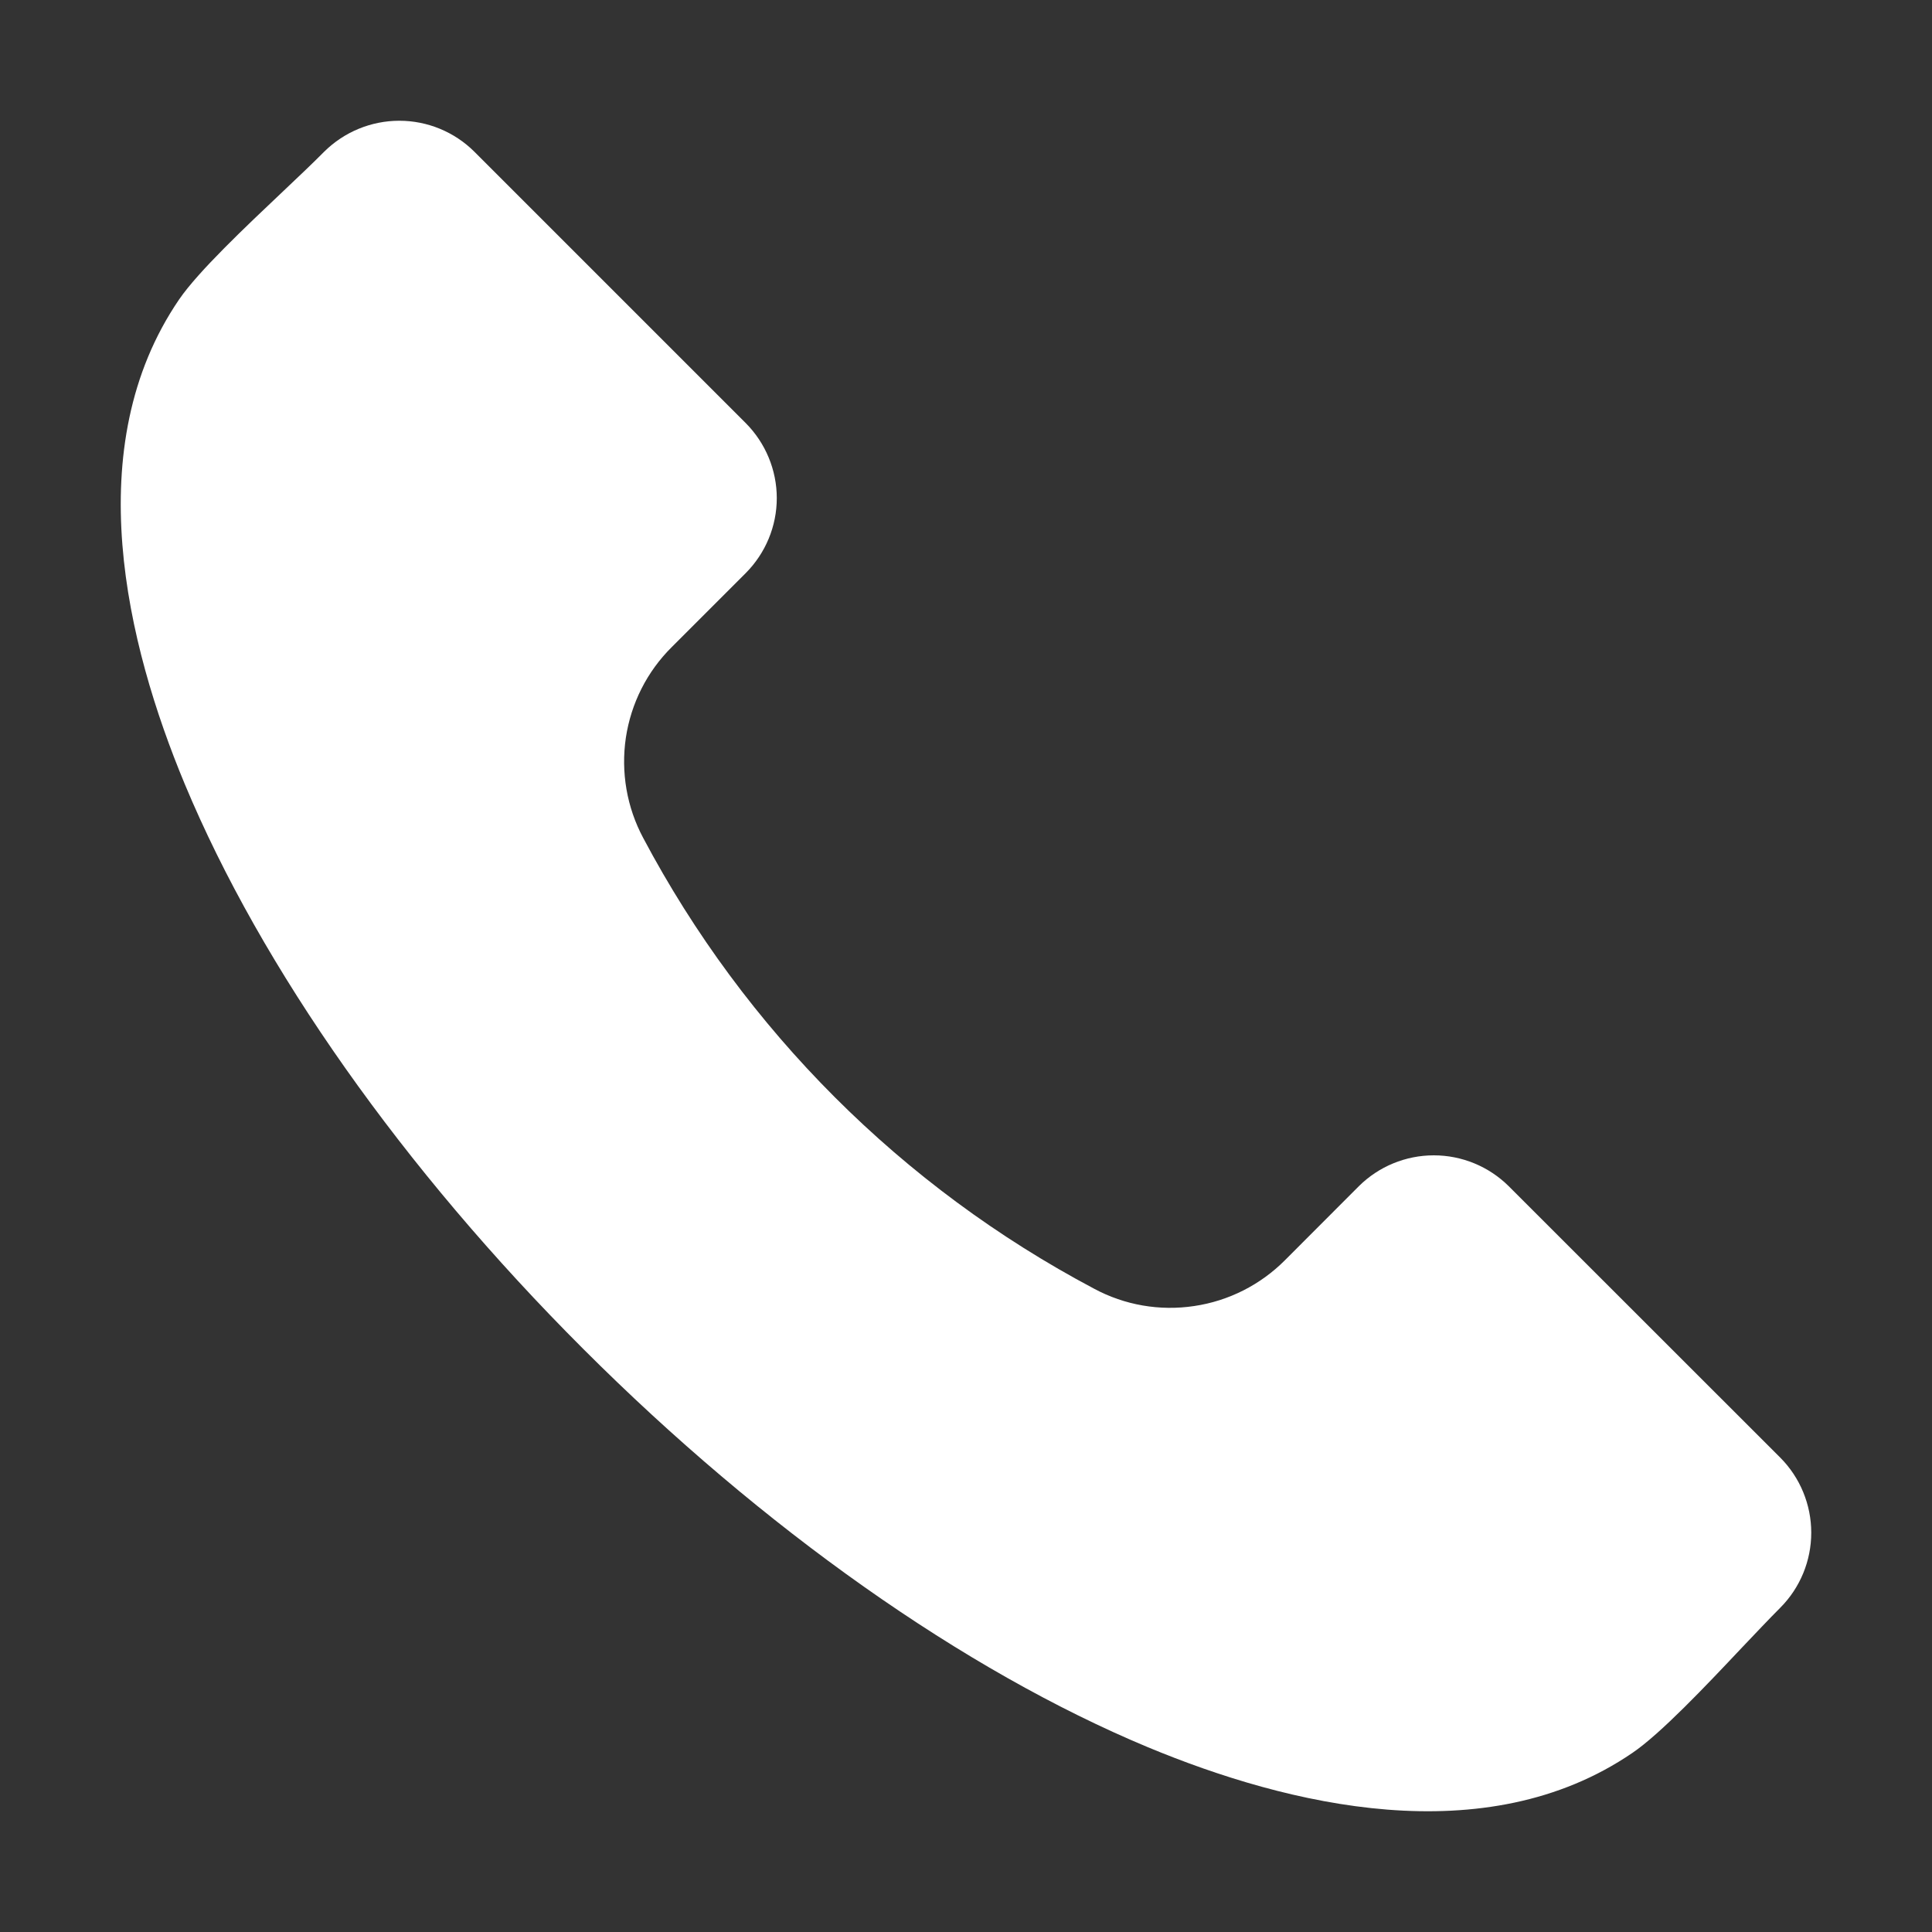 <svg width="16" height="16" viewBox="0 0 16 16" fill="none" xmlns="http://www.w3.org/2000/svg">
<rect x="0" y="0" width="16" height="16" fill="#333333" stroke="none"/>
<path fill-rule="evenodd" clip-rule="evenodd" d="M14.744 13.314C14.651 13.407 14.539 13.526 14.42 13.651C14.123 13.966 13.753 14.357 13.52 14.516C12.299 15.351 10.664 14.951 9.507 14.47C7.982 13.834 6.321 12.662 4.83 11.171C3.337 9.679 2.166 8.018 1.53 6.493C1.049 5.337 0.649 3.701 1.484 2.479C1.643 2.247 2.035 1.877 2.349 1.58C2.475 1.461 2.593 1.349 2.685 1.256C2.851 1.092 3.074 1 3.307 1C3.54 1 3.763 1.092 3.928 1.256L6.176 3.504C6.34 3.669 6.433 3.893 6.433 4.125C6.433 4.358 6.34 4.581 6.176 4.746L5.564 5.358C5.359 5.561 5.226 5.824 5.183 6.11C5.141 6.395 5.191 6.686 5.327 6.94C6.17 8.53 7.47 9.83 9.06 10.672C9.314 10.809 9.605 10.859 9.89 10.816C10.175 10.774 10.439 10.64 10.642 10.436L11.253 9.824C11.418 9.66 11.641 9.568 11.874 9.568C12.107 9.568 12.33 9.66 12.495 9.824L14.744 12.072C14.908 12.237 15 12.461 15 12.693C15 12.926 14.908 13.149 14.744 13.314Z" fill="white"/>
</svg>
